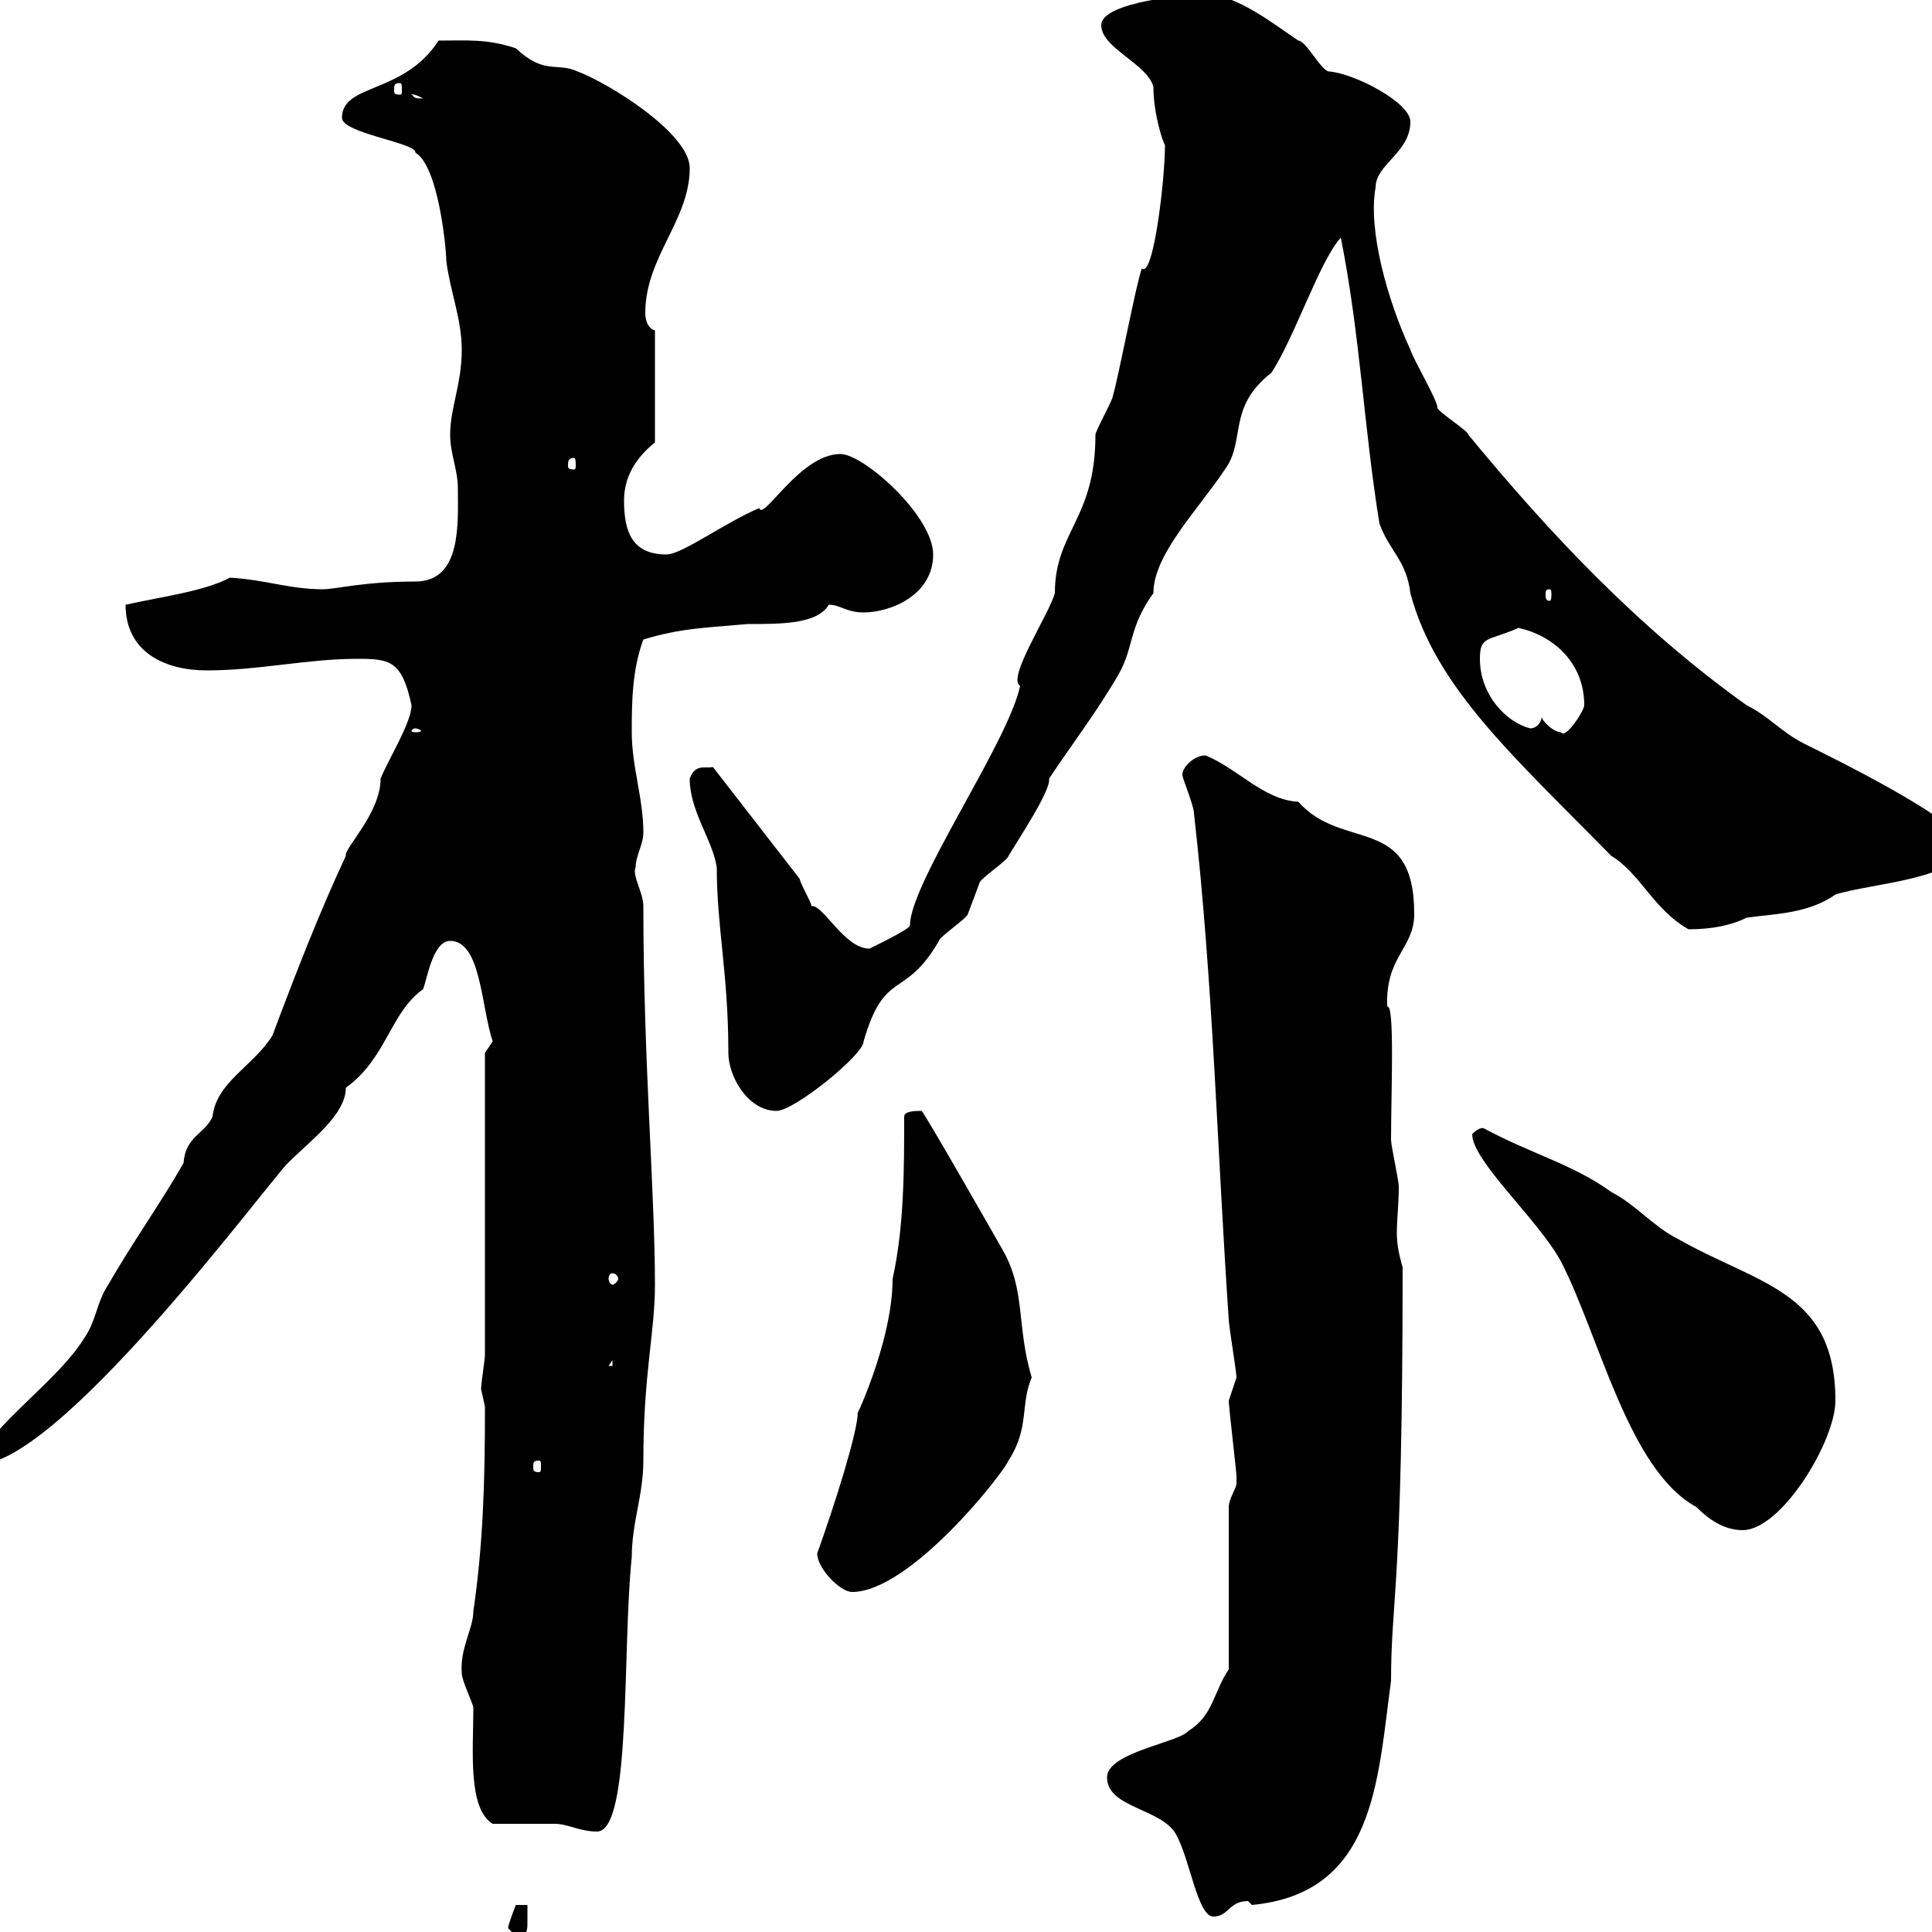 <svg xmlns="http://www.w3.org/2000/svg" xmlns:xlink="http://www.w3.org/1999/xlink" width="300" height="300"><path d="M78.90 299.40C79.80 300.30 79.80 300.60 80.70 300.60C81.90 300.60 81.90 299.40 81.90 298.50C81.90 297.30 81.90 296.10 81.90 295.80L80.10 295.80C80.10 295.80 78.90 298.80 78.90 299.40ZM182.70 285C184.80 288.90 186 297.60 188.40 297.60C190.80 297.60 190.80 295.20 193.80 295.20C193.80 295.20 194.40 295.80 194.40 295.80C213.60 294 213.90 276.30 216 261C216 248.10 217.80 247.50 217.80 196.80C217.20 194.70 216.90 193.20 216.90 191.40C216.90 189.30 217.20 187.20 217.20 184.20C217.20 183.30 216 177.90 216 177C216 169.80 216.60 155.70 215.40 156.30C215.10 148.50 219.60 147.30 219.60 141.90C219.60 126.30 208.50 132.30 201.60 124.50C196.20 124.20 192.30 119.40 187.20 117.30C185.40 117.30 183.60 119.10 183.60 120.30C183.60 120.90 185.40 125.10 185.40 126.30C188.40 152.70 189 178.80 190.80 204.90C190.80 205.80 192 213 192 213.90C192 213.90 190.80 217.50 190.80 217.50C190.80 218.40 192 228.60 192 229.20C192 229.20 192 229.20 192 230.40C192 231 190.80 232.80 190.80 234L190.80 259.20C188.40 262.80 188.40 266.40 184.50 268.80C183 270.60 171.90 272.10 171.90 276C171.90 280.80 180.60 280.80 182.70 285ZM76.50 283.20C78.30 283.20 84.30 283.20 86.10 283.20C88.20 283.20 90 284.40 92.70 284.40C98.10 284.40 96.60 255.90 98.10 241.80C98.10 236.40 99.90 232.20 99.90 226.80C99.90 213.30 101.70 207 101.70 199.50C101.70 185.10 99.90 164.70 99.90 140.70C99.90 138.60 98.10 135.90 98.70 134.70C98.70 132.90 99.90 131.10 99.90 129.30C99.90 123.90 98.10 119.10 98.10 113.70C98.10 109.50 98.10 104.10 99.90 99.30C105.90 97.50 109.50 97.50 116.10 96.90C121.50 96.90 126.90 96.90 128.70 93.90C130.50 93.90 131.40 95.10 134.10 95.10C138.30 95.10 144.90 92.40 144.90 86.10C144.90 80.10 134.10 70.50 130.50 70.50C124.20 70.50 118.50 81 117.90 78.90C112.80 81 105.90 86.10 103.50 86.10C98.10 86.10 96.90 82.50 96.90 77.70C96.90 74.10 98.70 71.10 101.70 68.70L101.70 51.30C100.50 51 100.20 49.50 100.20 48.60C100.20 39.90 107.10 34.20 107.10 26.10C107.10 20.70 94.50 12.90 89.70 11.10C86.40 9.60 84.60 11.70 80.10 7.50C75.60 6 72.60 6.30 68.10 6.30C62.70 14.70 53.10 12.90 53.10 18.30C53.10 20.70 64.80 22.20 64.50 23.70C68.10 25.80 69.30 38.70 69.30 40.50C69.90 45.30 71.70 49.50 71.70 54.30C71.70 59.70 69.90 63.30 69.90 67.50C69.90 70.50 71.10 72.90 71.10 75.90C71.10 81.30 71.70 90.30 64.50 90.30C56.40 90.30 52.20 91.50 50.10 91.50C45 91.50 41.10 90 35.70 89.70C31.80 91.80 24.90 92.70 19.50 93.90C19.50 101.40 25.80 104.10 32.10 104.10C40.20 104.10 47.70 102.30 55.50 102.30C60.60 102.30 62.40 102.60 63.90 109.50C63.90 112.20 60.30 117.90 59.10 120.90C59.10 126.30 53.40 131.70 53.70 132.90C49.50 141.90 45.90 151.20 42.30 160.80C39.30 165.60 33.60 168 33 173.40C31.80 176.10 28.80 176.40 28.50 180.60C24.90 186.90 20.40 193.20 16.80 199.50C15 202.20 15 204.90 13.20 207.60C9 214.50-1.20 221.10-3.90 227.40C8.40 228.60 41.40 183.90 44.70 180.60C48.30 177 53.70 173.10 53.70 168.90C60 164.40 60.60 157.20 65.70 153.60C66.30 152.10 67.20 146.10 69.90 146.10C74.70 146.10 74.70 156.30 76.50 161.70C76.50 161.70 75.30 163.50 75.30 163.50L75.30 210.30C75.30 211.20 74.70 214.80 74.70 215.70C74.70 215.70 75.30 218.40 75.30 218.40C75.30 219.30 75.30 219.30 75.30 219.30C75.30 230.10 75 240 73.50 250.20C73.50 252.90 71.40 255.90 71.70 259.80C71.70 261 73.50 264.60 73.50 265.20C73.50 271.80 72.60 280.80 76.50 283.20ZM126.90 241.20C126.90 243.60 130.50 247.20 132.30 247.20C141.30 247.20 155.70 228.90 156.60 226.80C159.90 221.70 158.40 218.10 160.20 213.90C157.80 205.80 159.30 200.40 155.70 194.10C155.70 194.10 143.40 172.50 143.10 172.50C142.20 172.50 140.40 172.50 140.40 173.40C140.40 181.50 140.40 190.50 138.60 198.60C138.60 208.80 132 222 133.20 219.30C133.20 222.30 129.60 233.70 126.90 241.20ZM228.60 176.10C228.60 180.30 238.80 189.30 242.40 195.90C248.40 207.60 252.90 228.30 263.40 234C265.20 235.80 267.60 237.60 270.60 237.60C276.60 237.60 285 223.80 285 217.50C285 200.40 273 199.50 260.40 192.30C256.80 190.50 253.80 186.90 250.20 185.10C244.50 180.90 237.60 179.10 230.40 175.20C230.40 175.20 229.80 174.90 228.60 176.10ZM83.70 226.80C84 226.80 84 227.10 84 227.70C84 228.30 84 228.60 83.70 228.60C82.80 228.60 82.80 228.30 82.80 227.70C82.80 227.10 82.80 226.80 83.70 226.80ZM95.10 211.20L95.10 212.10L94.50 212.10ZM95.10 197.70C95.40 197.70 96 198 96 198.60C96 198.90 95.40 199.50 95.10 199.50C94.80 199.50 94.50 198.90 94.50 198.60C94.50 198 94.80 197.70 95.10 197.70ZM107.10 120.90C107.10 126 110.70 130.50 111.30 134.70C111.30 144 113.10 151.20 113.10 163.50C113.10 167.10 116.10 172.50 120.60 172.50C123.30 172.50 134.10 163.80 134.10 161.70C137.40 150.30 140.40 155.40 145.80 146.10C145.80 145.50 150.30 142.50 150.30 141.90C150.30 141.90 152.10 137.10 152.10 137.10C152.10 136.50 156.60 133.50 156.60 132.90C158.40 129.90 163.20 122.70 162.90 120.90C166.50 115.50 170.40 110.40 173.70 104.70C176.10 100.50 175.20 97.50 179.10 92.10C179.10 86.10 186 79.20 190.20 72.90C193.50 68.40 190.50 63.30 197.40 57.90C201 52.50 204.90 40.50 208.20 36.90C211.20 51.90 211.80 66.60 214.20 81.30C215.70 85.50 218.40 87 219 92.10C222.90 106.80 235.20 117.60 250.20 132.90C254.70 135.60 256.80 141.30 262.20 144.30C265.80 144.30 268.80 143.70 271.20 142.50C275.40 141.90 280.80 141.90 285 138.90C290.70 137.10 304.80 136.50 304.80 131.10C304.80 127.50 283.80 117.30 280.20 115.50C276.60 113.70 274.80 111.30 271.20 109.50C254.40 97.50 240.60 82.80 228 67.50C228 66.90 223.20 63.90 223.20 63.30C223.20 62.10 219.60 56.10 219 54.30C215.40 46.50 212.40 35.70 213.60 29.10C213.60 25.50 219 23.70 219 18.90C219 15.90 210.30 11.40 206.40 11.10C205.20 11.10 202.80 6.30 201.60 6.30C198 3.90 192-0.90 187.20-0.90C184.50-0.90 171 0.30 171 3.90C171 7.50 178.20 9.90 179.10 13.50C179.10 17.70 180.60 22.20 180.90 22.50C180.90 27.90 179.10 43.20 177.30 41.70C176.40 44.10 173.70 58.50 172.80 61.50C172.80 62.10 170.10 66.90 170.10 67.50C170.10 80.70 163.80 82.50 163.80 92.10C162.90 95.40 156.30 105.30 158.40 106.50C156.60 115.20 141.30 137.10 141.30 143.70C141.30 144.30 135 147.30 135 147.30C131.10 147.30 127.80 140.40 126 140.70C126 140.10 124.20 137.10 124.20 136.50L110.70 119.10C109.50 119.40 108 118.50 107.10 120.90ZM64.50 113.10C64.80 113.10 65.40 113.40 65.40 113.40C65.40 113.70 64.80 113.70 64.50 113.70C64.20 113.70 63.90 113.70 63.90 113.40C63.90 113.40 64.20 113.10 64.50 113.10ZM239.40 111.30C239.40 111.90 238.80 113.10 237.60 113.10C234 112.20 229.80 108 229.80 102.30C229.80 98.70 231 99.60 235.80 97.50C241.20 98.70 246 102.90 246 109.50C246 110.40 243 114.90 242.40 113.70C241.20 113.70 239.40 111.90 239.40 111.30ZM240.60 91.50C240.90 91.50 240.90 91.80 240.90 92.40C240.90 92.70 240.90 93.30 240.60 93.30C240 93.30 240 92.70 240 92.40C240 91.80 240 91.50 240.60 91.50ZM89.10 71.10C89.40 71.10 89.40 71.70 89.40 72.30C89.40 72.60 89.40 72.90 89.10 72.90C88.20 72.90 88.20 72.60 88.20 72.30C88.20 71.70 88.20 71.10 89.10 71.10ZM63.90 14.70C63.60 14.70 64.20 14.40 65.70 15.30C63.90 15.30 64.50 15 63.90 14.70ZM62.10 12.90C62.40 12.90 62.40 13.20 62.40 14.10C62.40 14.40 62.40 14.70 62.10 14.70C61.20 14.70 61.20 14.40 61.20 14.10C61.20 13.20 61.20 12.90 62.10 12.90Z"/></svg>